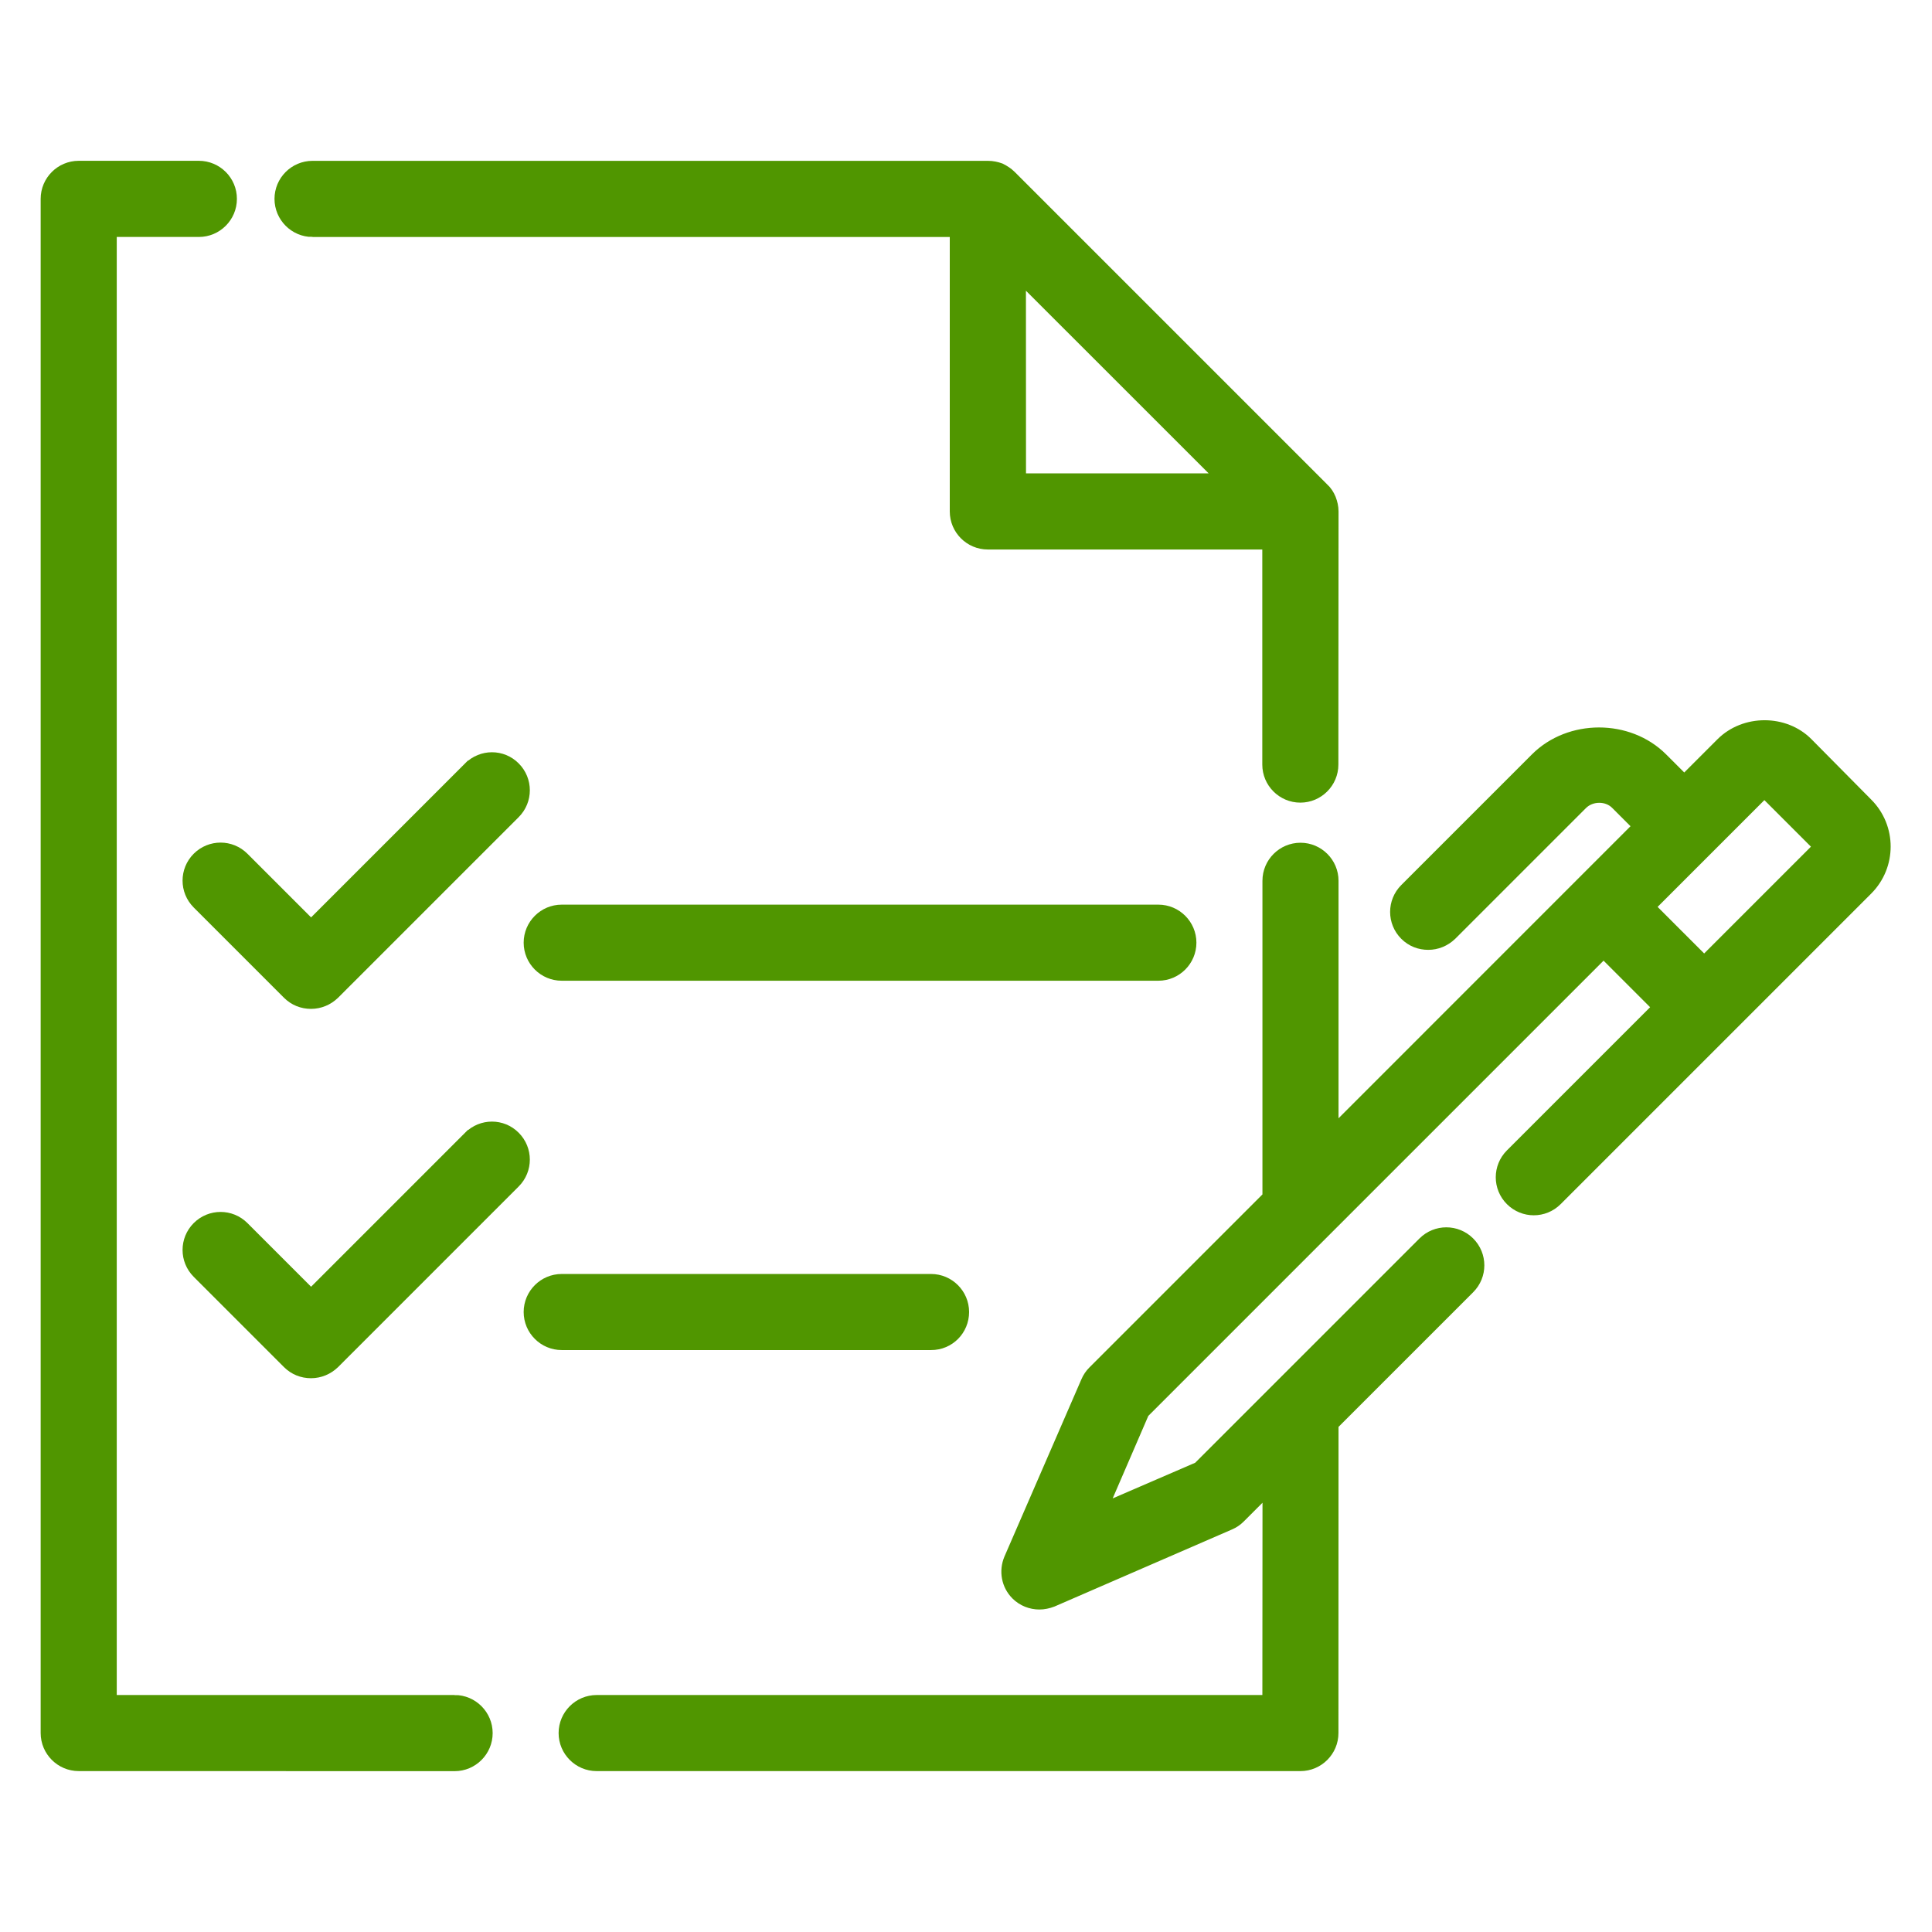 <?xml version="1.0" encoding="UTF-8"?> <svg xmlns="http://www.w3.org/2000/svg" viewBox="0 0 100 100" fill-rule="evenodd"><path d="m24.426 39.867-8.324 8.324-3.648-3.648c-0.574-0.574-1.5-0.574-2.074 0-0.574 0.574-0.574 1.5 0 2.074l4.676 4.676c0.281 0.281 0.648 0.426 1.043 0.426 0.398 0 0.766-0.16 1.043-0.426l9.352-9.352c0.574-0.574 0.574-1.5 0-2.074-0.566-0.574-1.492-0.574-2.066 0z" fill="#509600" stroke-width="1" stroke="#509600"></path><path d="m29.074 47.324c-0.809 0-1.469 0.66-1.469 1.469 0 0.809 0.66 1.469 1.469 1.469h30.883c0.809 0 1.469-0.66 1.469-1.469 0-0.809-0.66-1.469-1.469-1.469z" fill="#509600" stroke-width="1" stroke="#509600"></path><path d="m24.426 58.984-8.324 8.324-3.648-3.648c-0.574-0.574-1.5-0.574-2.074 0-0.574 0.574-0.574 1.5 0 2.074l4.676 4.676c0.281 0.281 0.648 0.426 1.043 0.426 0.398 0 0.766-0.16 1.043-0.426l9.352-9.352c0.574-0.574 0.574-1.5 0-2.074-0.566-0.574-1.492-0.574-2.066 0z" fill="#509600" stroke-width="1" stroke="#509600"></path><path d="m49.66 67.91c0-0.809-0.66-1.469-1.469-1.469h-19.117c-0.809 0-1.469 0.66-1.469 1.469s0.66 1.469 1.469 1.469h19.117c0.824 0.004 1.469-0.66 1.469-1.469z" fill="#509600" stroke-width="1" stroke="#509600"></path><path d="m93.41 38.617c-1.102-1.117-3.043-1.117-4.16 0l-2.074 2.074-1.293-1.293c-1.66-1.66-4.574-1.66-6.234 0l-6.766 6.766c-0.574 0.574-0.574 1.5 0 2.074 0.293 0.293 0.66 0.426 1.043 0.426 0.383 0 0.75-0.148 1.043-0.426l6.766-6.766c0.559-0.559 1.531-0.559 2.074 0l1.293 1.293-16.32 16.324v-13.5c0-0.809-0.66-1.469-1.469-1.469s-1.469 0.66-1.469 1.469v16.441l-9.102 9.102c-0.133 0.133-0.234 0.281-0.309 0.457l-3.984 9.176c-0.234 0.559-0.117 1.191 0.309 1.617 0.281 0.281 0.66 0.426 1.043 0.426 0.191 0 0.398-0.043 0.59-0.117l9.176-3.984c0.176-0.074 0.324-0.176 0.457-0.309l1.824-1.824-0.008 11.66h-34.957c-0.809 0-1.469 0.66-1.469 1.469s0.66 1.469 1.469 1.469h36.426c0.809 0 1.469-0.66 1.469-1.469l0.004-16.055 7.117-7.117c0.574-0.574 0.574-1.5 0-2.074-0.574-0.574-1.5-0.574-2.074 0l-11.676 11.676-5.516 2.383 2.383-5.516 23.984-23.984 3.117 3.117-7.766 7.766c-0.574 0.574-0.574 1.5 0 2.074 0.574 0.574 1.5 0.574 2.074 0l16.074-16.074c1.148-1.148 1.148-3.016 0-4.16zm-5.203 11.441-3.117-3.117 6.234-6.234 3.117 3.117z" fill="#509600" stroke-width="1" stroke="#509600"></path><path d="m23.531 88.234h-17.988v-76.469h4.75c0.809 0 1.469-0.66 1.469-1.469 0.004-0.812-0.66-1.473-1.469-1.473h-6.219c-0.809 0-1.469 0.66-1.469 1.469v79.41c0 0.809 0.66 1.469 1.469 1.469l19.457 0.004c0.809 0 1.469-0.66 1.469-1.469 0-0.809-0.66-1.473-1.469-1.473z" fill="#509600" stroke-width="1" stroke="#509600"></path><path d="m16.176 11.766h33.484v14.707c0 0.809 0.66 1.469 1.469 1.469h14.707v11.633c0 0.809 0.66 1.469 1.469 1.469 0.809 0 1.469-0.66 1.469-1.469l0.008-13.105c0-0.191-0.043-0.383-0.117-0.574-0.074-0.176-0.176-0.34-0.324-0.469l-16.176-16.176c-0.133-0.133-0.293-0.234-0.469-0.324-0.164-0.059-0.355-0.102-0.562-0.102h-34.957c-0.809 0-1.469 0.66-1.469 1.469 0 0.809 0.66 1.473 1.469 1.473zm36.426 2.074 11.164 11.16h-11.16z" fill="#509600" stroke-width="1" stroke="#509600"></path></svg> 